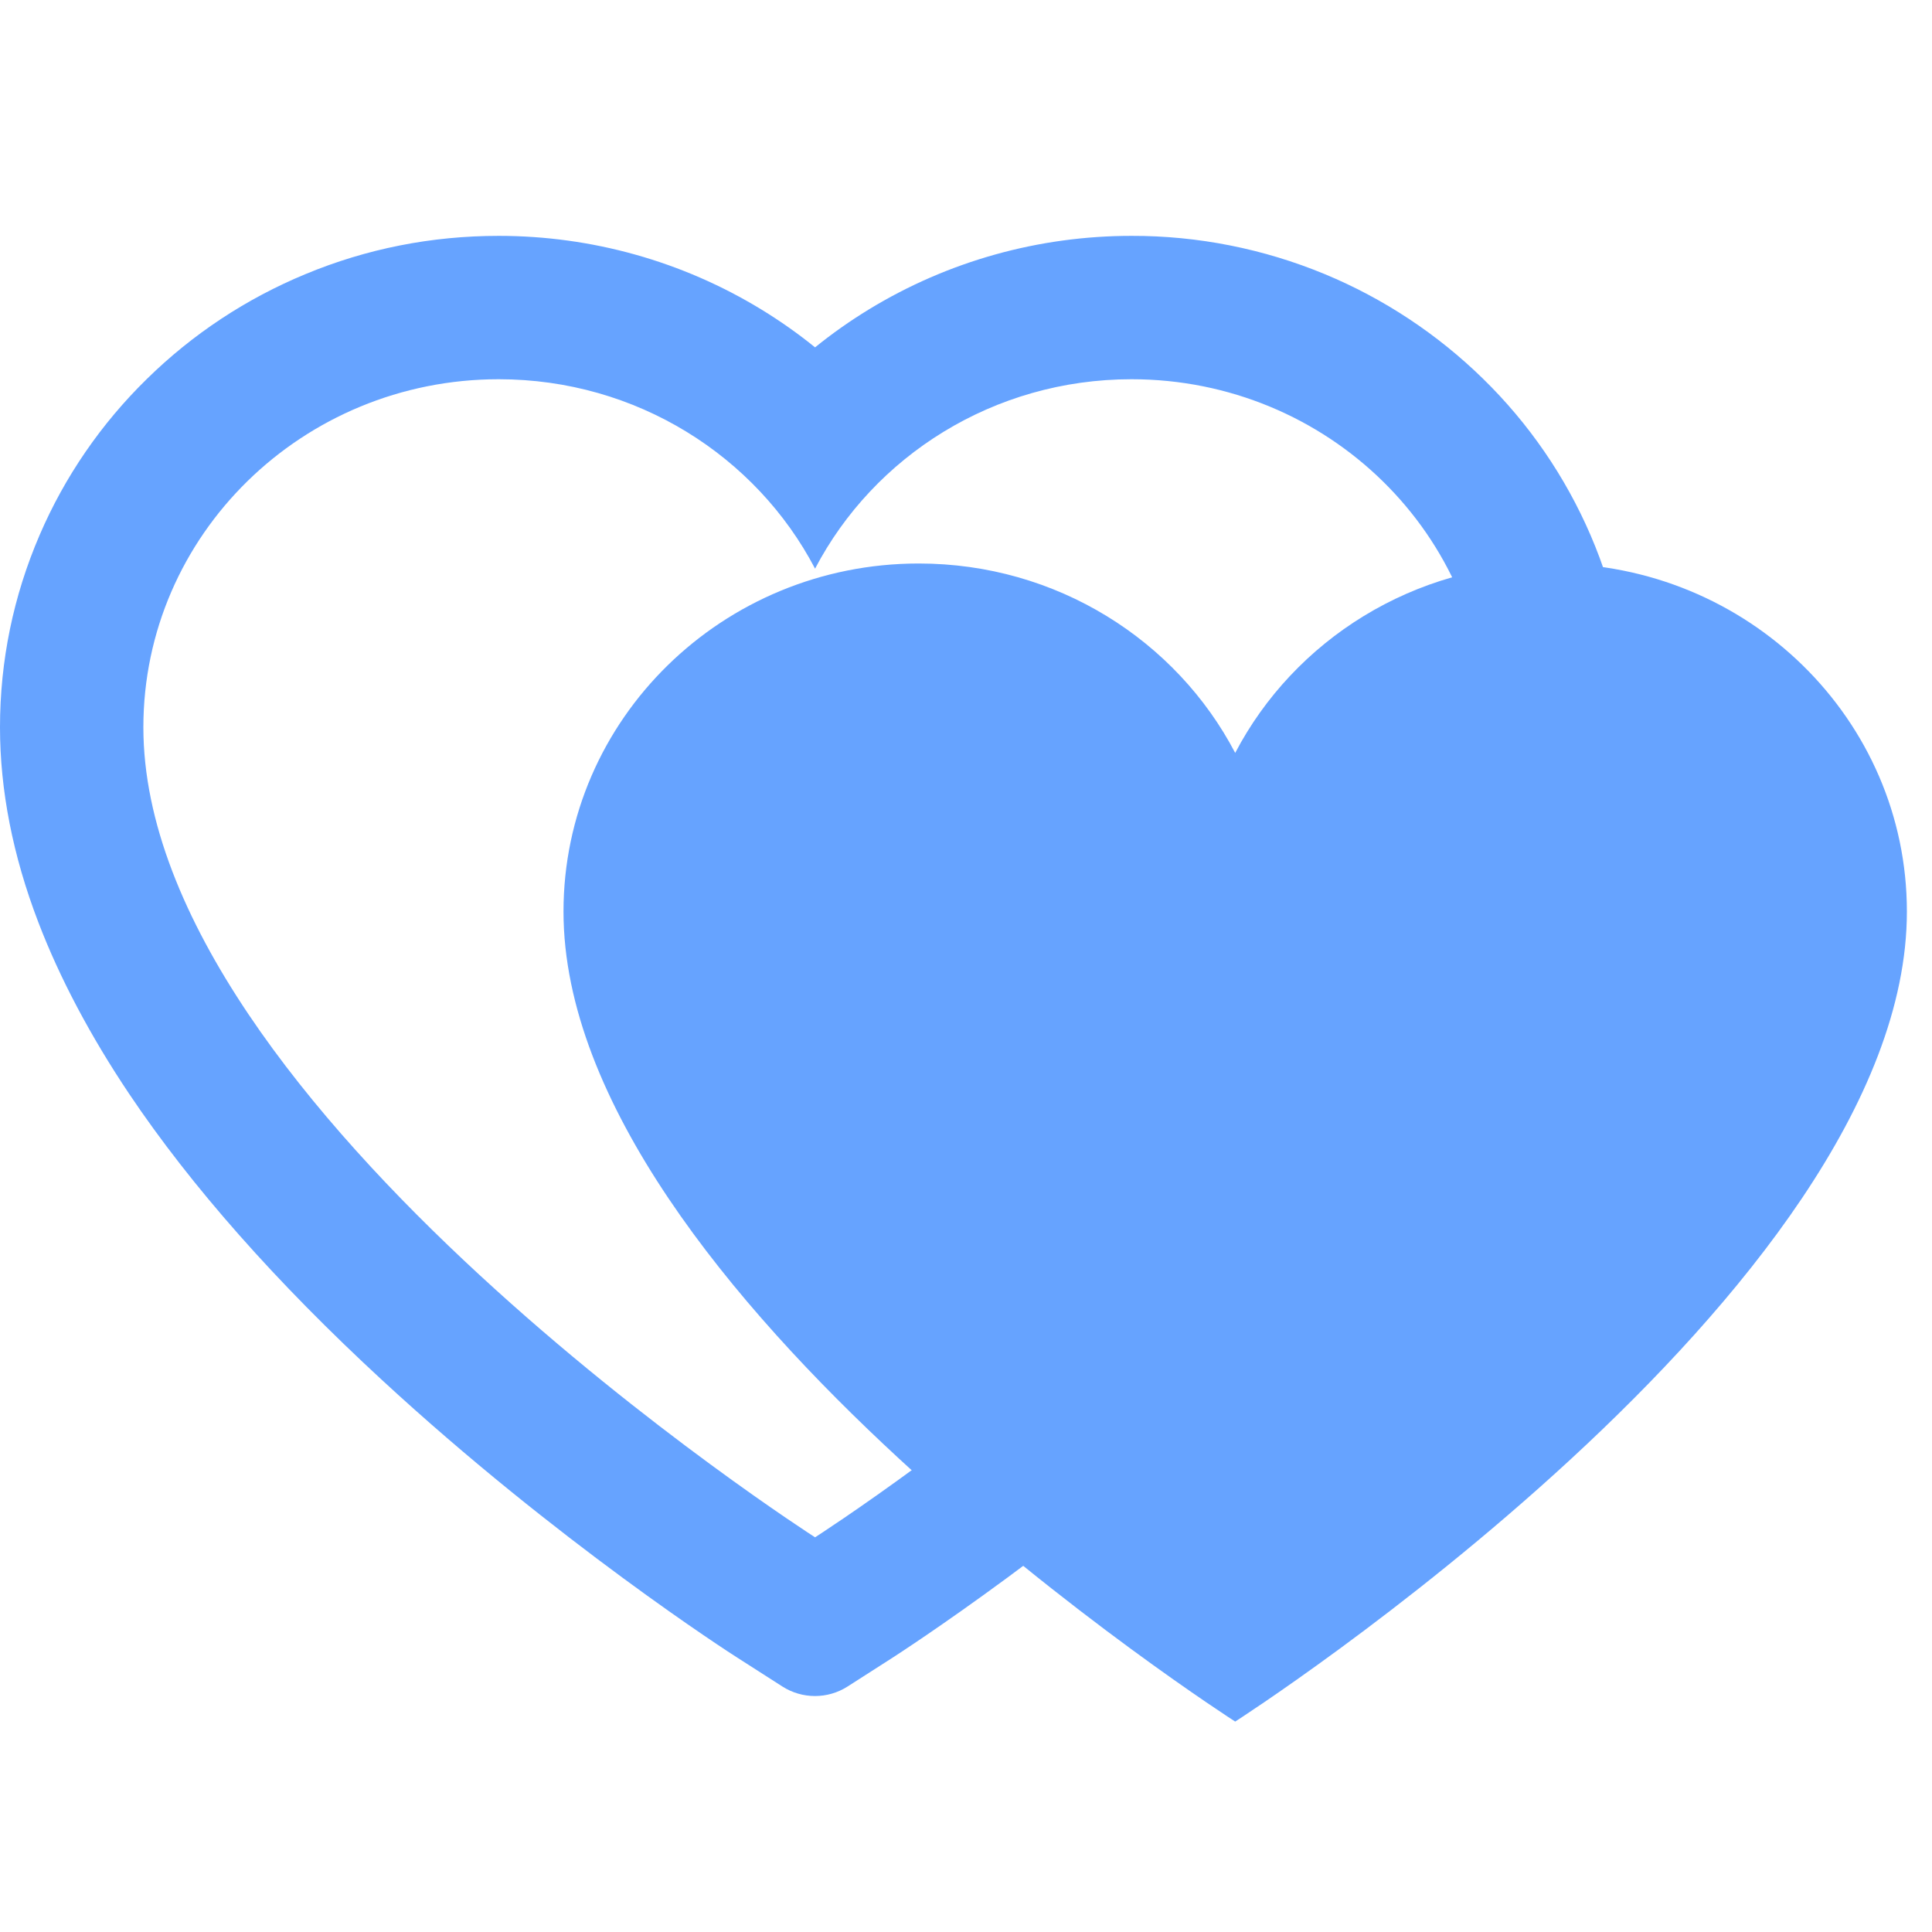 <svg width="24" height="24" viewBox="0 0 24 24" fill="none" xmlns="http://www.w3.org/2000/svg">
<path d="M19.758 6.647C19.444 5.919 18.991 5.26 18.424 4.706C17.857 4.151 17.189 3.709 16.456 3.405C15.695 3.09 14.879 2.928 14.056 2.93C12.9 2.93 11.773 3.246 10.793 3.844C10.559 3.987 10.336 4.144 10.125 4.315C9.914 4.144 9.691 3.987 9.457 3.844C8.477 3.246 7.35 2.93 6.195 2.93C5.362 2.93 4.556 3.089 3.795 3.405C3.059 3.71 2.395 4.148 1.826 4.706C1.259 5.26 0.805 5.919 0.492 6.647C0.166 7.404 0 8.208 0 9.035C0 9.816 0.159 10.629 0.476 11.456C0.741 12.148 1.12 12.865 1.605 13.589C2.374 14.735 3.431 15.931 4.744 17.142C6.919 19.151 9.073 20.538 9.164 20.595L9.72 20.951C9.966 21.108 10.282 21.108 10.528 20.951L11.084 20.595C11.175 20.536 13.327 19.151 15.504 17.142C16.816 15.931 17.873 14.735 18.642 13.589C19.127 12.865 19.509 12.148 19.772 11.456C20.088 10.629 20.248 9.816 20.248 9.035C20.25 8.208 20.084 7.404 19.758 6.647ZM10.125 19.097C10.125 19.097 1.781 13.751 1.781 9.035C1.781 6.647 3.757 4.711 6.195 4.711C7.908 4.711 9.394 5.667 10.125 7.064C10.856 5.667 12.342 4.711 14.056 4.711C16.493 4.711 18.469 6.647 18.469 9.035C18.469 13.751 10.125 19.097 10.125 19.097Z" fill="#66A3FF"/>
<path d="M19.274 7C17.561 7 16.075 7.956 15.344 9.353C14.613 7.956 13.127 7 11.413 7C8.976 7 7 8.936 7 11.324C7 16.04 15.344 21.386 15.344 21.386C15.344 21.386 23.688 16.04 23.688 11.324C23.688 8.936 21.712 7 19.274 7Z" fill="#66A3FF"/>
</svg>
